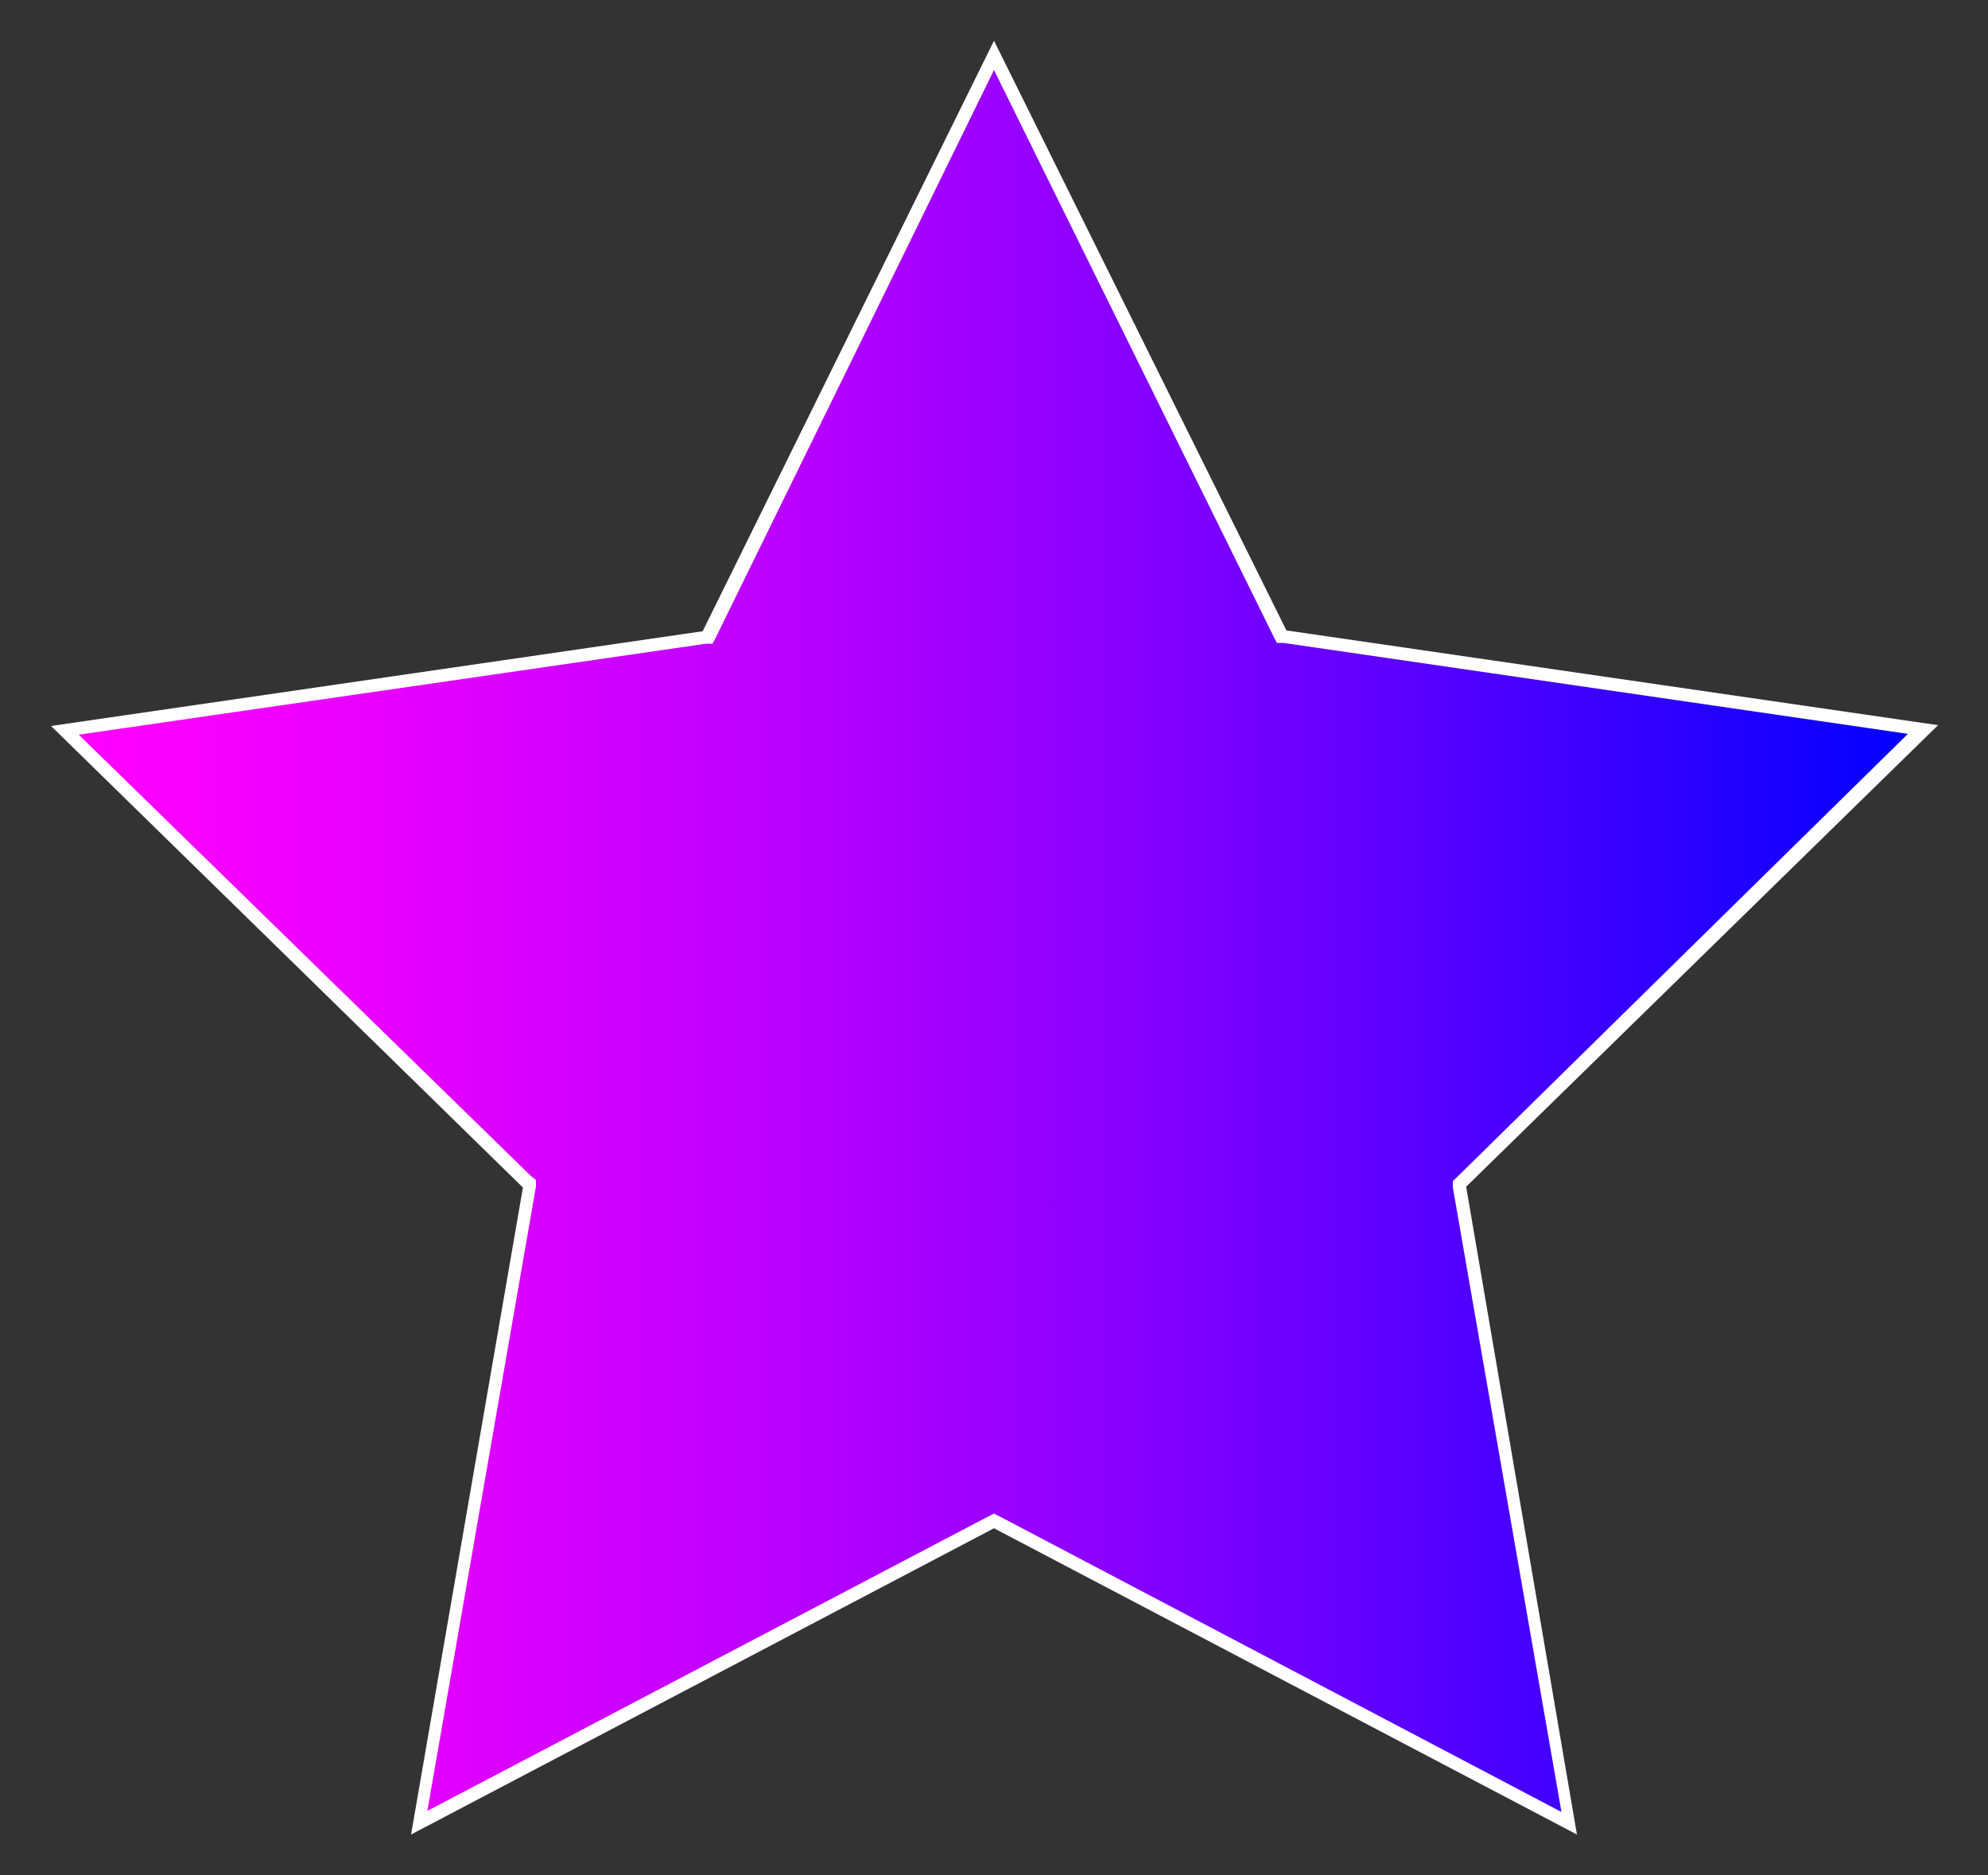 <svg id="Layer_1" data-name="Layer 1" xmlns="http://www.w3.org/2000/svg" xmlns:xlink="http://www.w3.org/1999/xlink" viewBox="0 0 73.22 69.07"><rect x="0" y="0" width="73.22" height="69.07" fill="#333333" stroke="none"/><defs><style>.cls-1{fill:url(#linear-gradient);}.cls-2{fill:#fff;}</style><linearGradient id="linear-gradient" x1="2.39" y1="41.27" x2="70.83" y2="41.27" gradientTransform="matrix(1, 0, 0, -1, 0, 75.86)" gradientUnits="userSpaceOnUse"><stop offset="0" stop-color="#f0f"/><stop offset="0.08" stop-color="#f600ff"/><stop offset="0.22" stop-color="#de00ff"/><stop offset="0.4" stop-color="#b600ff"/><stop offset="0.6" stop-color="#7f00ff"/><stop offset="0.83" stop-color="#3900ff"/><stop offset="1" stop-color="blue"/></linearGradient></defs><polygon class="cls-1" points="19.49 43.58 2.39 26.9 26.03 23.47 36.61 2.03 47.19 23.47 70.83 26.9 53.73 43.58 57.76 67.14 36.61 56.01 15.46 67.14 19.49 43.58"/><path class="cls-2" d="M36.61,2.58l10.3,20.87.12.23h.24l23,3.35L53.69,43.33l-.18.17v.24l4,23L36.83,55.86l-.22-.11-.22.11L15.74,66.7l4-23v-.24l-.18-.14L2.9,27.06,26,23.71h.24l.12-.22L36.61,2.58m0-1.08L25.88,23.25l-24,3.49,17.38,17L15.14,67.57,36.61,56.29,58.08,67.57,54,43.71l17.38-17-24-3.49Z"/></svg>
